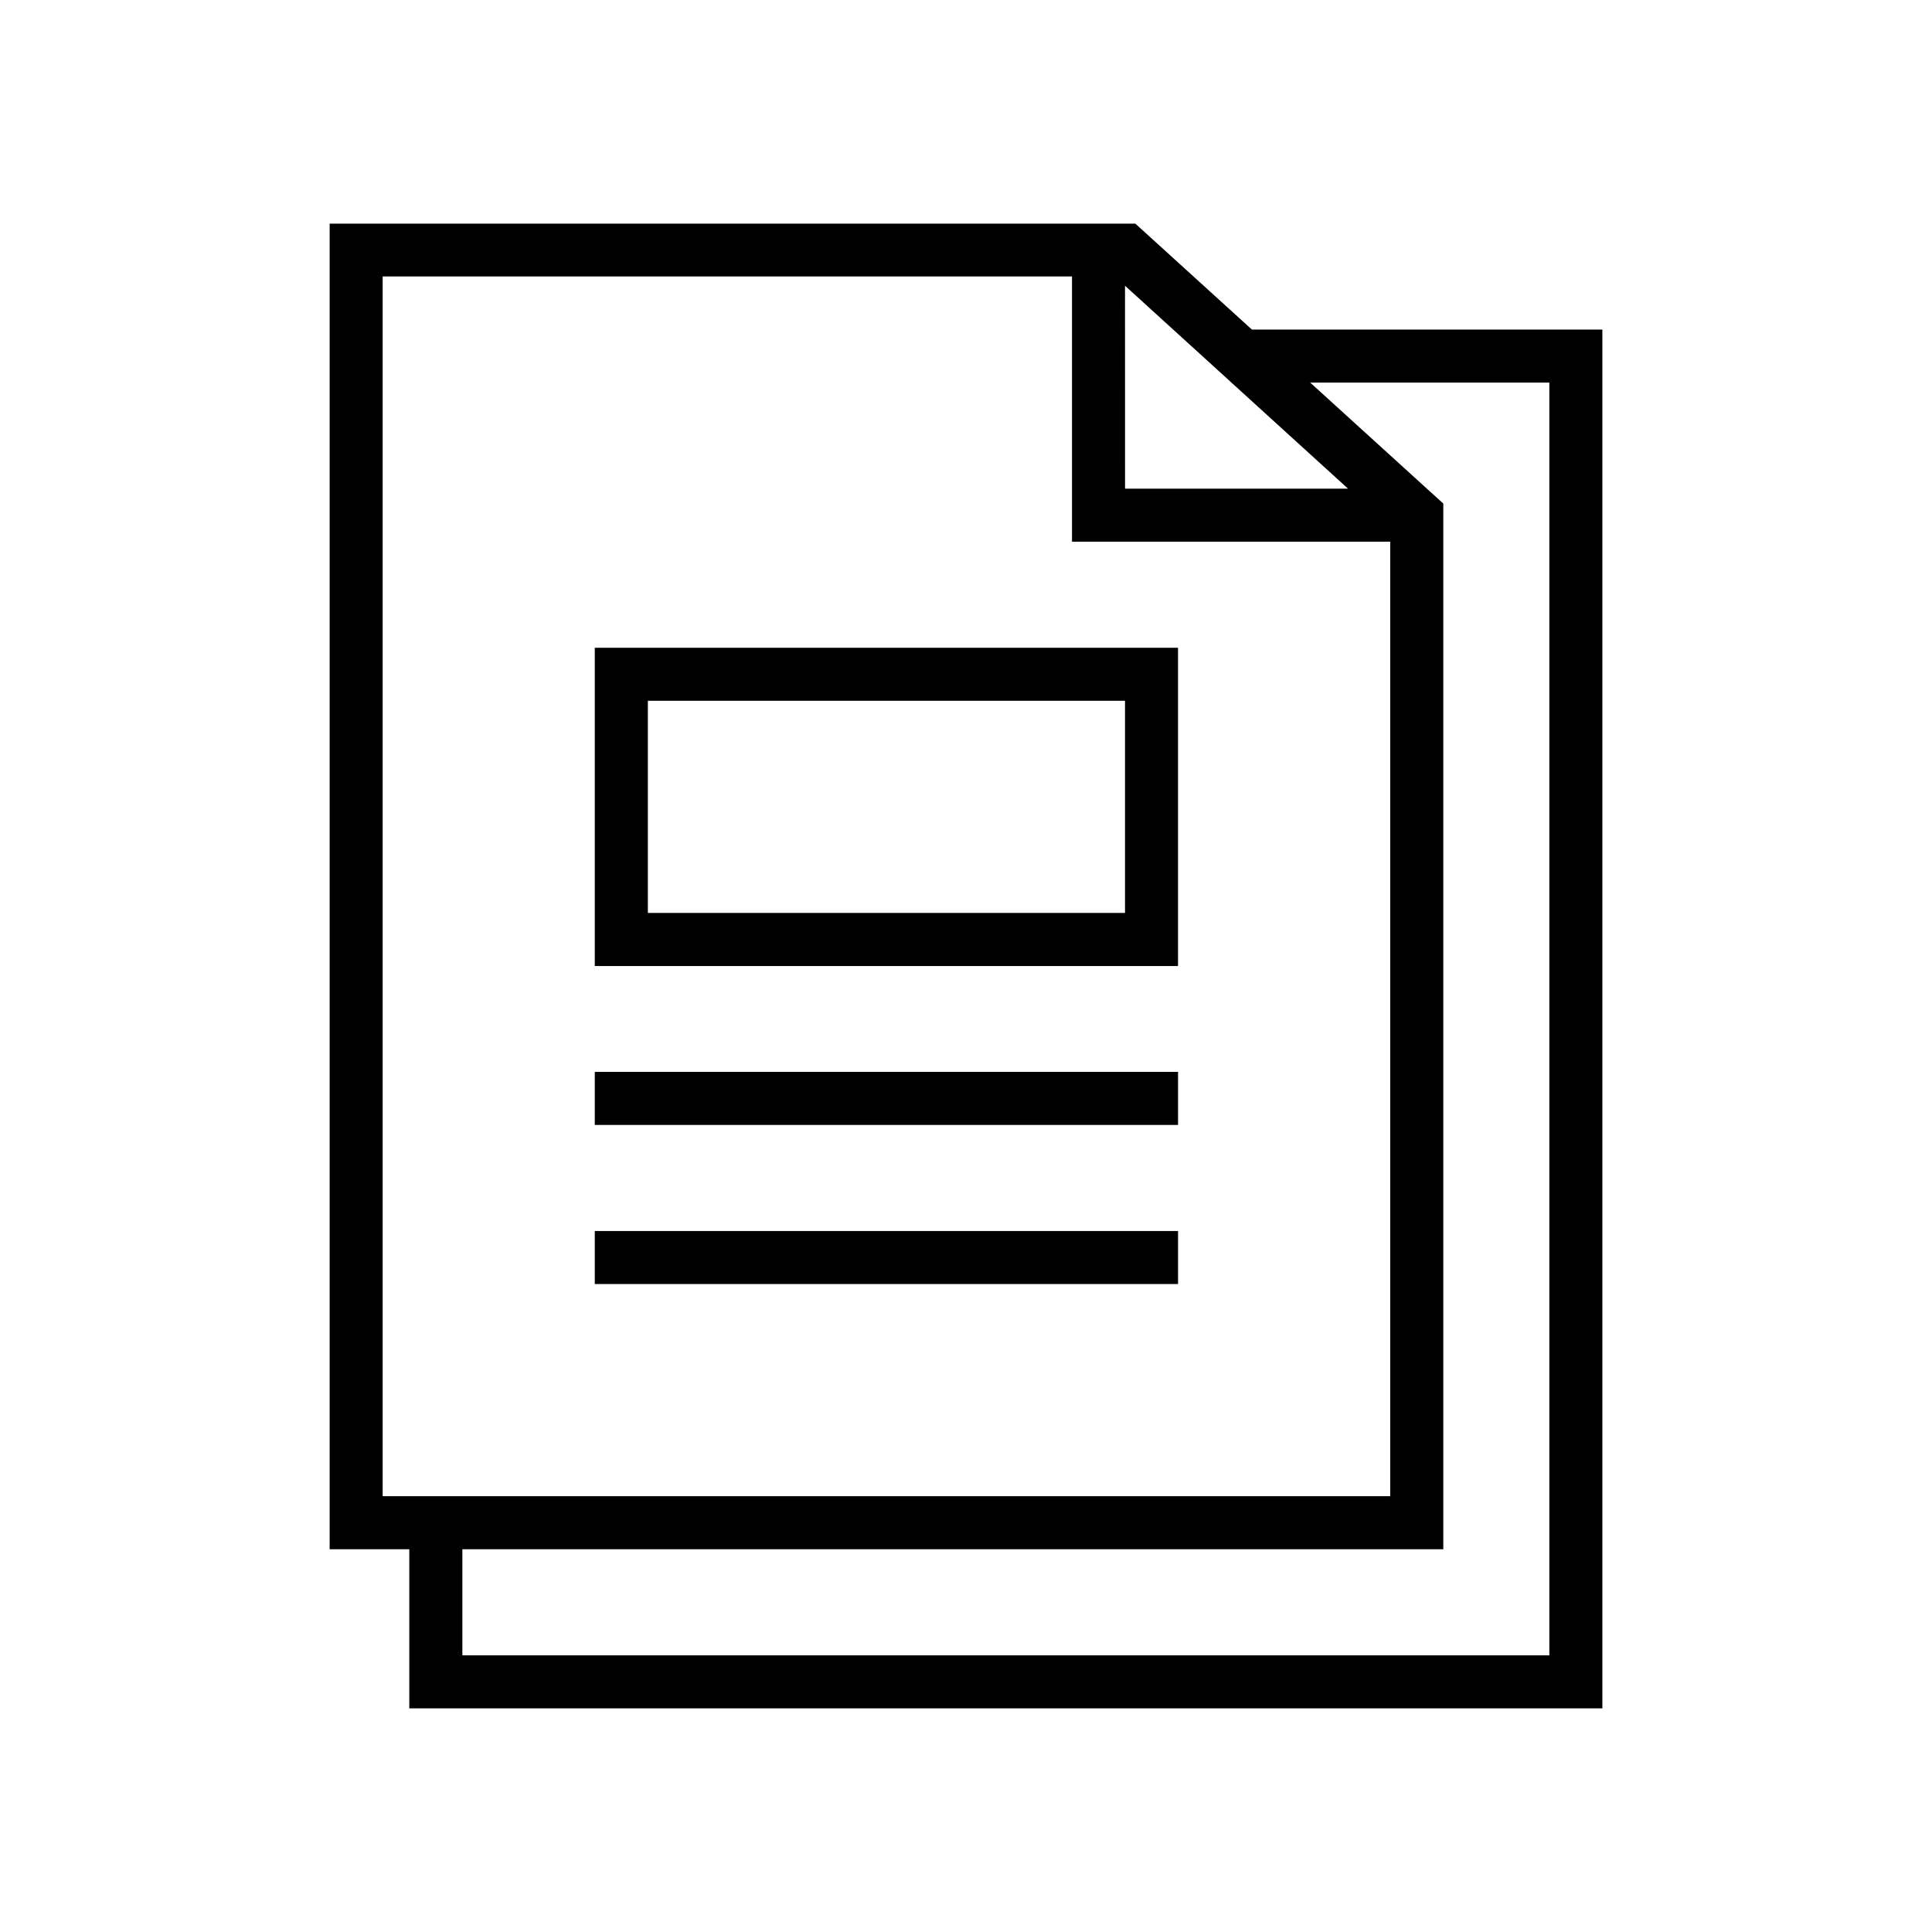 <?xml version="1.0" encoding="UTF-8"?>
<!-- Uploaded to: SVG Repo, www.svgrepo.com, Generator: SVG Repo Mixer Tools -->
<svg fill="#000000" width="800px" height="800px" version="1.1" viewBox="144 144 512 512" xmlns="http://www.w3.org/2000/svg">
 <path d="m231.36 203.27v351.3h21.105v42.156h316.18v-365.39h-92.879l-30.879-28.062zm14.051 13.996h182.68v70.289h84.328v252.95h-267.01zm196.73 2.457 28.117 25.582v0.086h0.09l30.891 28.105h-59.09zm49.074 25.664h63.375v337.29h-288.06v-28.105h259.96v-277.12zm-189.59 70.277v84.344h154.56v-84.344zm14.066 14.051h126.45v56.223h-126.45zm-14.066 98.34v14.066h154.57v-14.066zm0 42.172v14.051h154.57v-14.051z"/>
</svg>